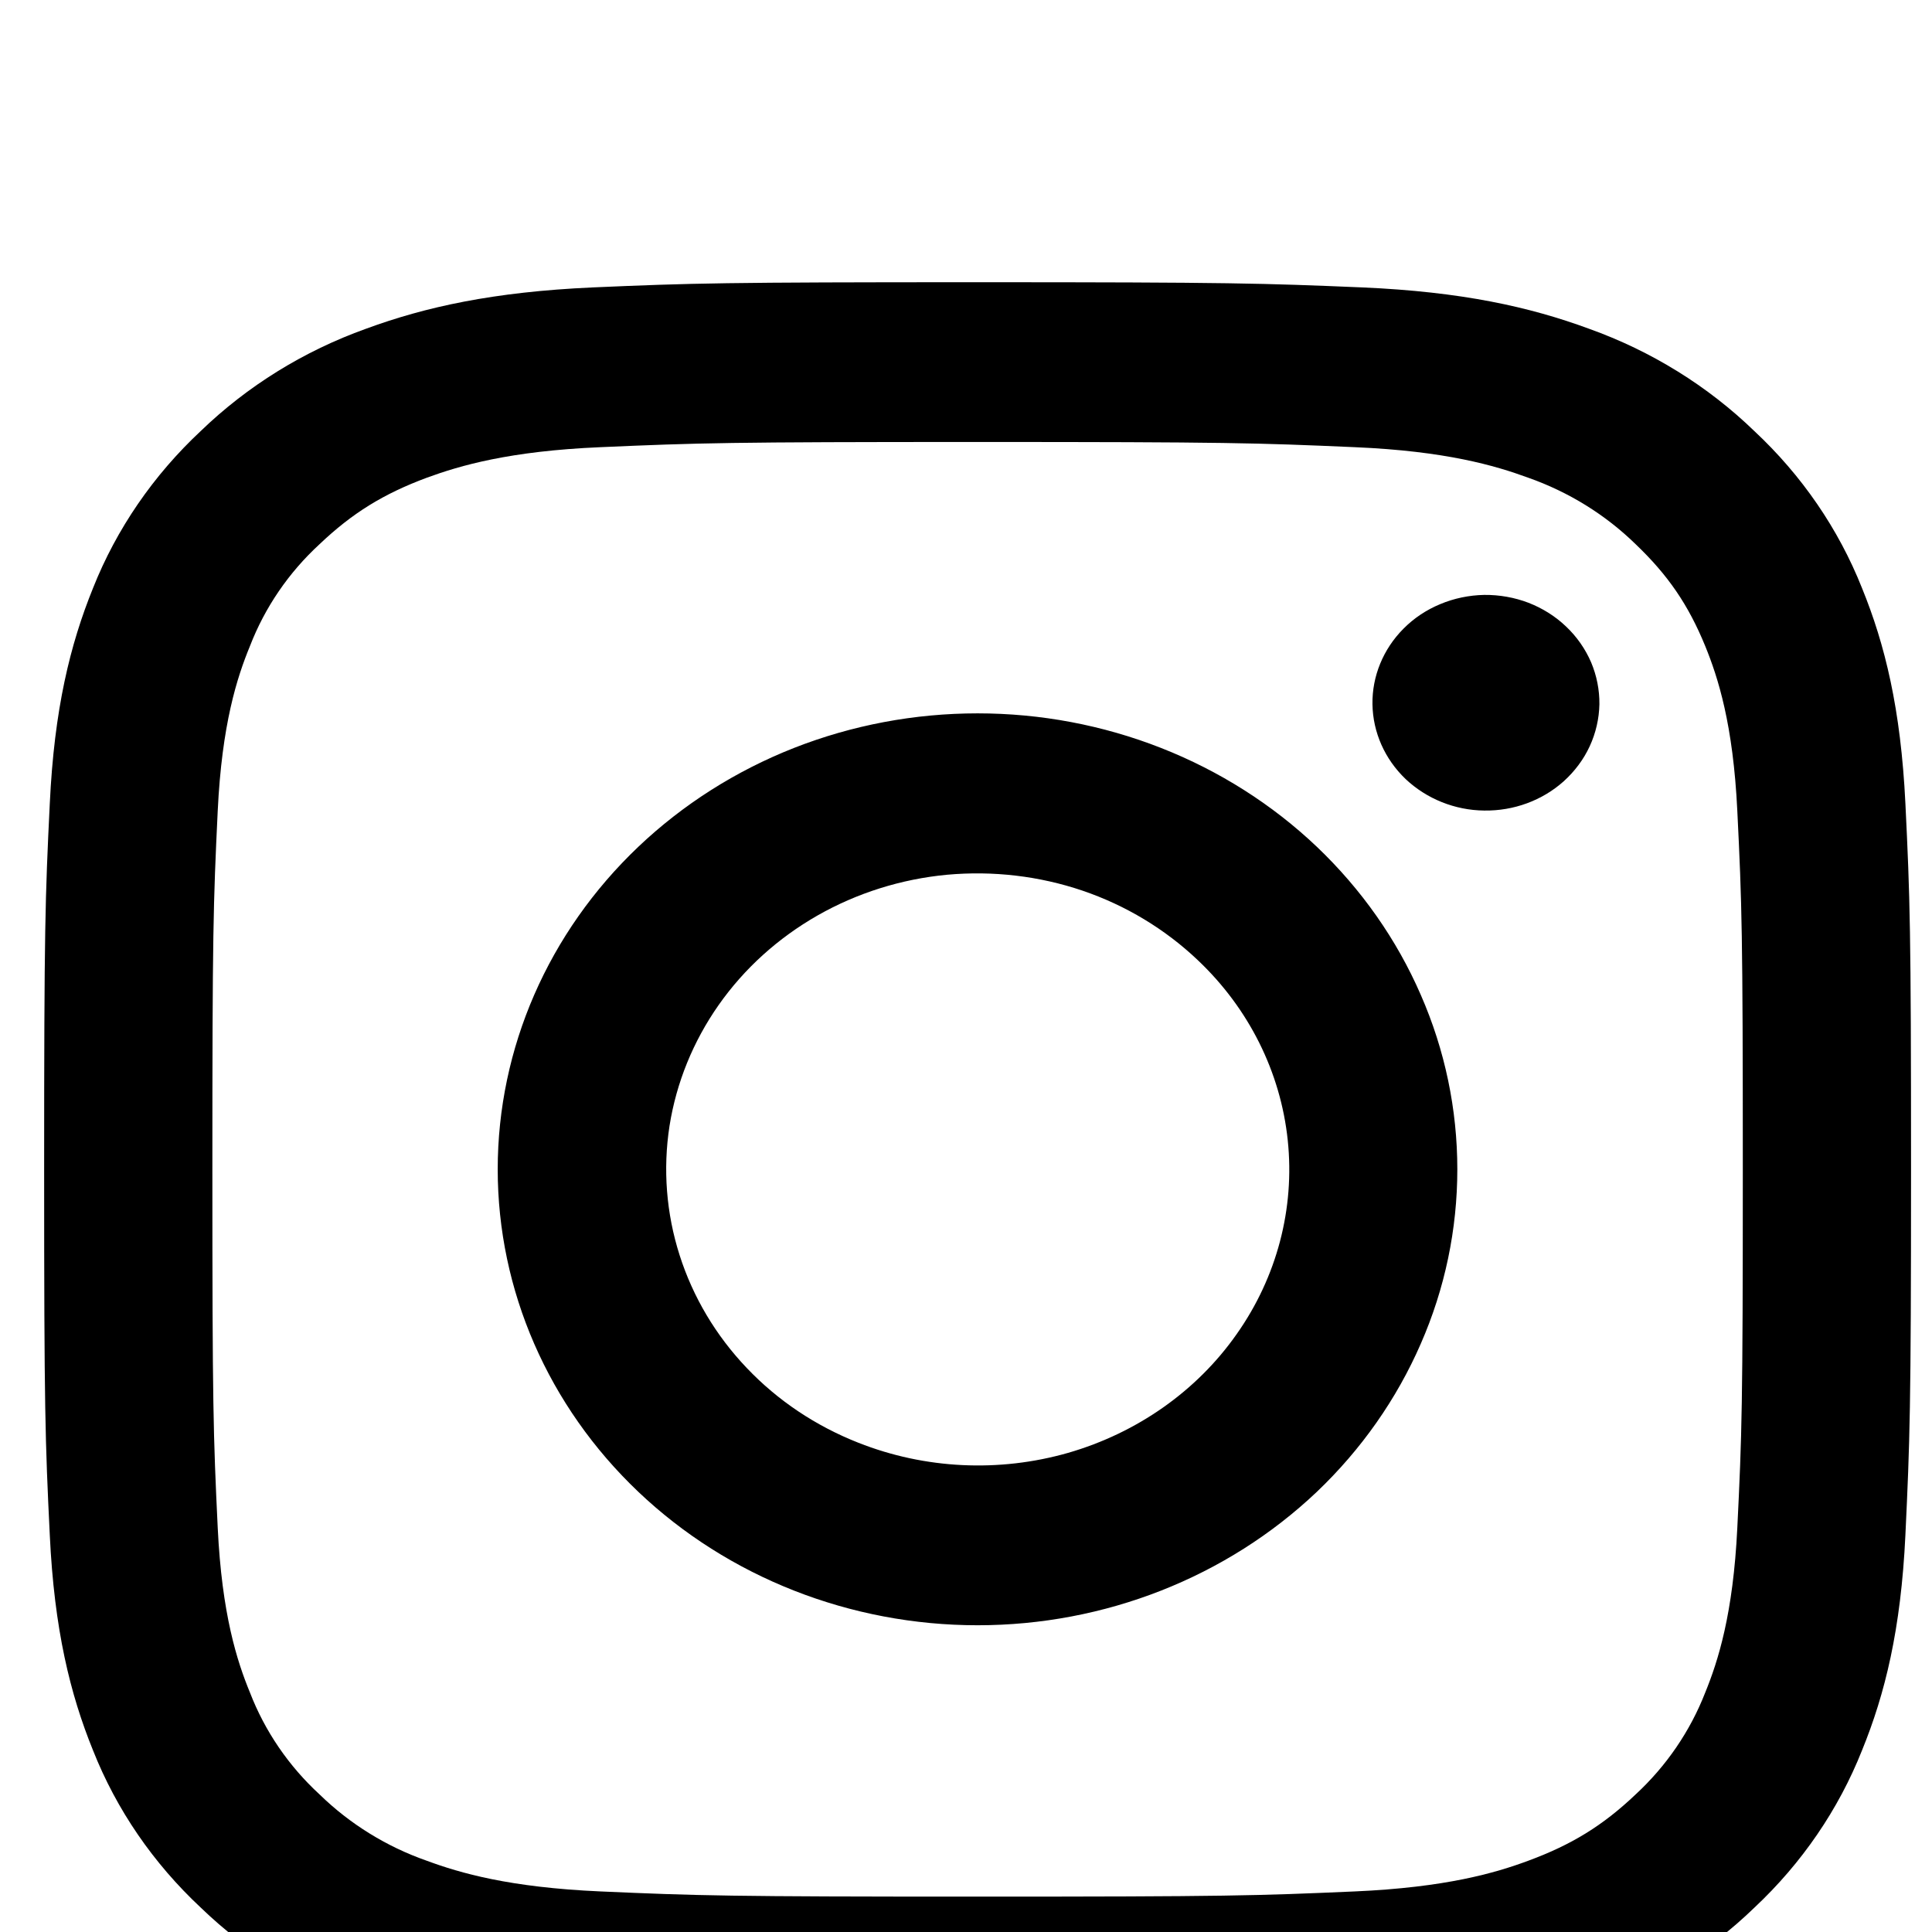<svg width="13" height="13" viewBox="0 0 13 13" fill="none" xmlns="http://www.w3.org/2000/svg">
<g filter="url(#filter0_i_77_1648)">
<path fill-rule="evenodd" clip-rule="evenodd" d="M3.988 0.514C4.658 0.485 4.872 0.479 6.578 0.479C8.284 0.479 8.497 0.486 9.167 0.514C9.836 0.543 10.293 0.645 10.692 0.792C11.111 0.942 11.491 1.177 11.805 1.481C12.124 1.779 12.371 2.139 12.529 2.537C12.684 2.917 12.79 3.351 12.821 3.986C12.852 4.624 12.859 4.827 12.859 6.448C12.859 8.069 12.851 8.272 12.821 8.909C12.791 9.544 12.684 9.978 12.529 10.358C12.371 10.756 12.124 11.117 11.805 11.416C11.491 11.72 11.111 11.954 10.692 12.104C10.293 12.251 9.836 12.352 9.168 12.382C8.497 12.411 8.284 12.417 6.578 12.417C4.872 12.417 4.658 12.41 3.988 12.382C3.32 12.353 2.863 12.251 2.464 12.104C2.045 11.954 1.665 11.719 1.351 11.416C1.031 11.117 0.784 10.757 0.626 10.358C0.472 9.979 0.365 9.544 0.335 8.909C0.304 8.272 0.297 8.069 0.297 6.448C0.297 4.826 0.304 4.623 0.335 3.987C0.365 3.351 0.472 2.917 0.626 2.537C0.784 2.139 1.032 1.778 1.351 1.48C1.665 1.177 2.044 0.942 2.463 0.792C2.863 0.645 3.32 0.544 3.988 0.514H3.988ZM9.116 1.589C8.453 1.56 8.255 1.554 6.578 1.554C4.901 1.554 4.702 1.56 4.04 1.589C3.427 1.615 3.095 1.713 2.873 1.794C2.58 1.903 2.371 2.032 2.151 2.241C1.942 2.433 1.782 2.668 1.682 2.927C1.595 3.138 1.493 3.453 1.465 4.036C1.435 4.665 1.429 4.854 1.429 6.448C1.429 8.042 1.435 8.231 1.465 8.86C1.493 9.442 1.595 9.758 1.682 9.969C1.782 10.228 1.942 10.463 2.151 10.655C2.354 10.853 2.601 11.006 2.873 11.101C3.095 11.183 3.427 11.28 4.04 11.307C4.702 11.336 4.9 11.342 6.578 11.342C8.255 11.342 8.453 11.336 9.116 11.307C9.728 11.28 10.061 11.183 10.282 11.101C10.575 10.993 10.785 10.864 11.005 10.655C11.213 10.463 11.373 10.228 11.474 9.969C11.56 9.758 11.662 9.442 11.69 8.86C11.721 8.231 11.727 8.042 11.727 6.448C11.727 4.854 11.721 4.665 11.69 4.036C11.662 3.453 11.56 3.138 11.474 2.927C11.36 2.649 11.224 2.45 11.005 2.241C10.802 2.043 10.555 1.89 10.282 1.794C10.061 1.713 9.728 1.615 9.116 1.589ZM5.776 8.288C6.224 8.465 6.722 8.489 7.187 8.356C7.651 8.222 8.053 7.94 8.322 7.556C8.592 7.173 8.713 6.712 8.665 6.253C8.617 5.794 8.403 5.365 8.059 5.04C7.84 4.832 7.575 4.672 7.284 4.573C6.992 4.474 6.681 4.438 6.372 4.466C6.064 4.495 5.766 4.589 5.501 4.74C5.235 4.892 5.008 5.097 4.836 5.342C4.664 5.587 4.551 5.865 4.505 6.156C4.46 6.447 4.483 6.744 4.573 7.026C4.663 7.308 4.817 7.567 5.025 7.785C5.233 8.004 5.489 8.175 5.776 8.288ZM4.295 4.278C4.595 3.993 4.951 3.767 5.342 3.613C5.734 3.459 6.154 3.38 6.578 3.38C7.002 3.38 7.421 3.459 7.813 3.613C8.205 3.767 8.561 3.993 8.861 4.278C9.16 4.563 9.398 4.901 9.56 5.274C9.723 5.646 9.806 6.045 9.806 6.448C9.806 6.851 9.723 7.25 9.56 7.622C9.398 7.994 9.16 8.333 8.861 8.618C8.255 9.193 7.434 9.516 6.578 9.516C5.722 9.516 4.9 9.193 4.295 8.618C3.689 8.042 3.349 7.262 3.349 6.448C3.349 5.634 3.689 4.854 4.295 4.278ZM10.522 3.837C10.596 3.77 10.656 3.69 10.697 3.601C10.738 3.512 10.76 3.416 10.762 3.319C10.763 3.222 10.744 3.126 10.706 3.036C10.667 2.946 10.61 2.864 10.538 2.796C10.466 2.727 10.38 2.673 10.285 2.636C10.191 2.6 10.089 2.582 9.987 2.583C9.885 2.585 9.784 2.606 9.691 2.645C9.597 2.684 9.513 2.74 9.443 2.811C9.307 2.948 9.232 3.131 9.235 3.319C9.238 3.508 9.318 3.688 9.458 3.822C9.599 3.955 9.789 4.032 9.987 4.034C10.186 4.037 10.378 3.966 10.522 3.837Z" fill="black"/>
</g>
<defs>
<filter id="filter0_i_77_1648" x="0.297" y="0.479" width="12.562" height="13.359" filterUnits="userSpaceOnUse" color-interpolation-filters="sRGB">
<feFlood flood-opacity="0" result="BackgroundImageFix"/>
<feBlend mode="normal" in="SourceGraphic" in2="BackgroundImageFix" result="shape"/>
<feColorMatrix in="SourceAlpha" type="matrix" values="0 0 0 0 0 0 0 0 0 0 0 0 0 0 0 0 0 0 127 0" result="hardAlpha"/>
<feOffset dy="1.42"/>
<feGaussianBlur stdDeviation="0.71"/>
<feComposite in2="hardAlpha" operator="arithmetic" k2="-1" k3="1"/>
<feColorMatrix type="matrix" values="0 0 0 0 0 0 0 0 0 0 0 0 0 0 0 0 0 0 0.25 0"/>
<feBlend mode="normal" in2="shape" result="effect1_innerShadow_77_1648"/>
</filter>
</defs>
</svg>
